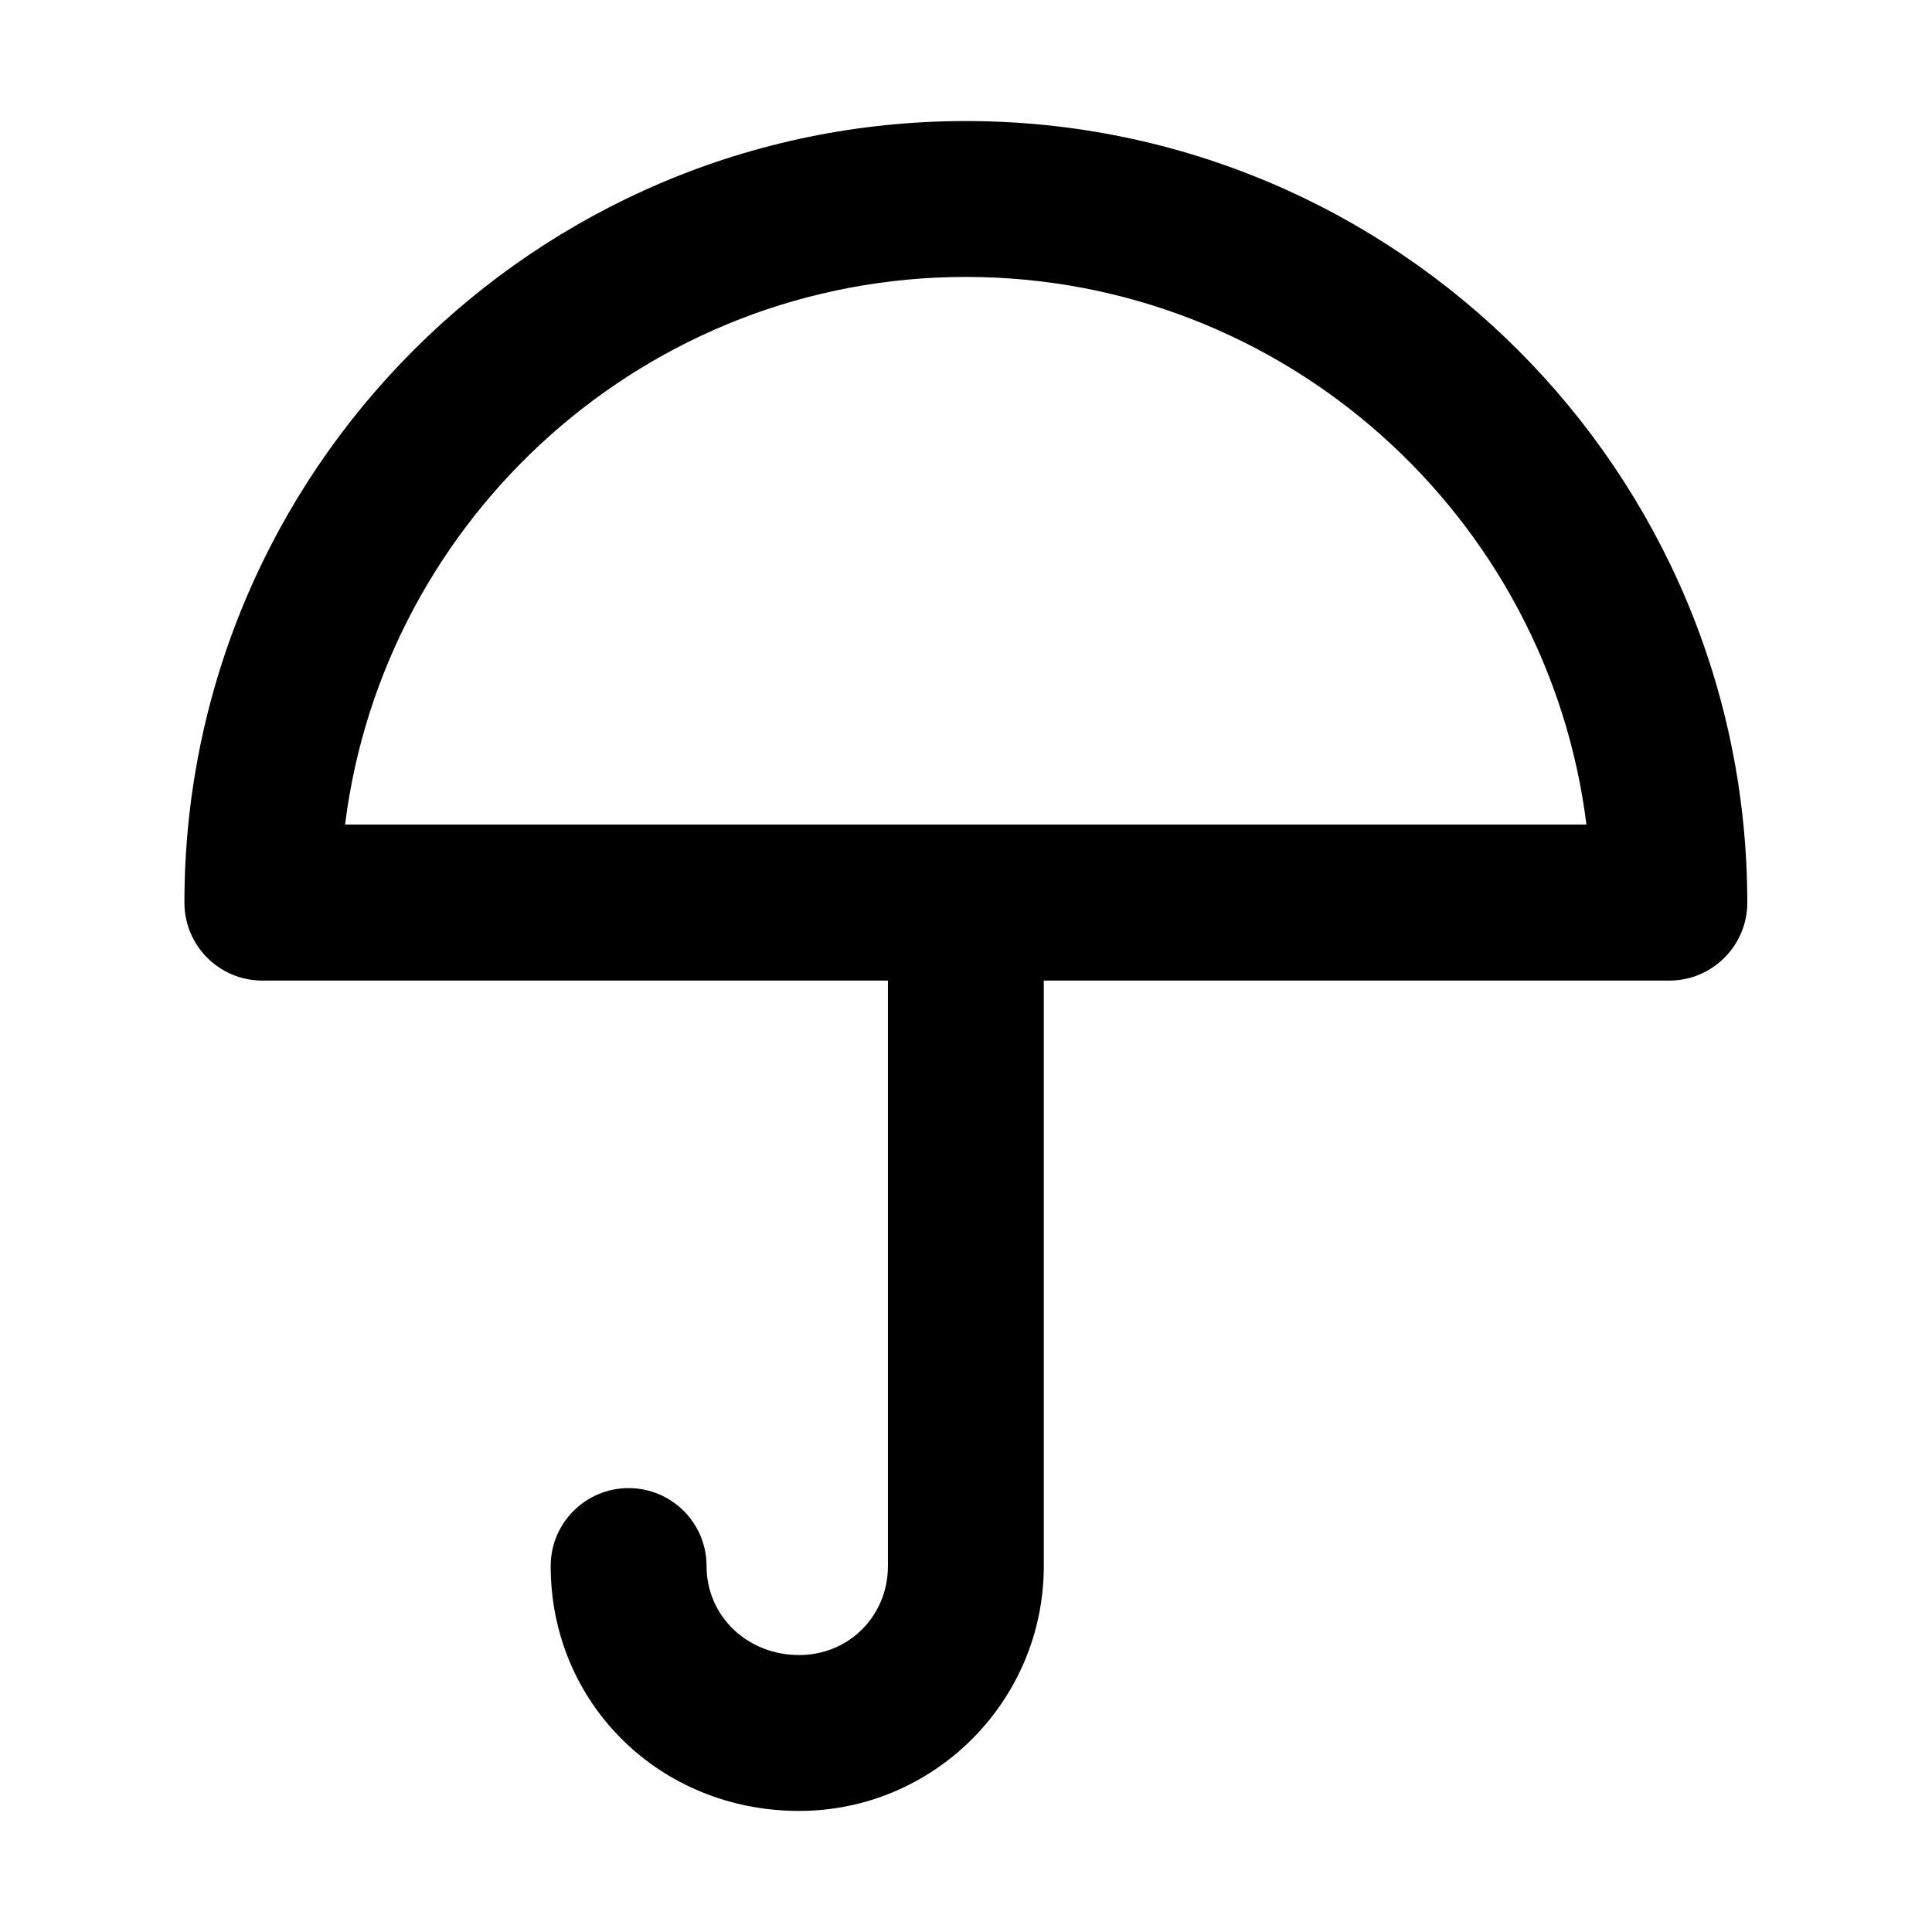<?xml version="1.0" encoding="UTF-8"?>
<!-- Uploaded to: ICON Repo, www.svgrepo.com, Generator: ICON Repo Mixer Tools -->
<svg fill="#000000" width="800px" height="800px" version="1.1" viewBox="144 144 512 512" xmlns="http://www.w3.org/2000/svg">
 <path d="m399.96 176.08c114.19 0 207.09 92.898 207.09 207.13 0 11.391-9.266 20.656-20.652 20.656l-165.78-0.008v155.16c0 35.785-29.109 64.895-64.852 64.895-36.93 0-65.828-28.516-65.828-64.895 0-11.43 9.266-20.652 20.656-20.652 11.387 0 20.652 9.223 20.652 20.652 0 13.219 10.75 23.586 24.52 23.586 13.219 0 23.543-10.367 23.543-23.586v-155.16l-165.78 0.008c-11.391 0-20.656-9.223-20.656-20.656 0-114.23 92.898-207.13 207.09-207.13zm0 41.309c-84.441 0-154.31 63.445-164.51 145.12h328.97c-10.199-81.719-80.062-145.12-164.46-145.12z"/>
</svg>